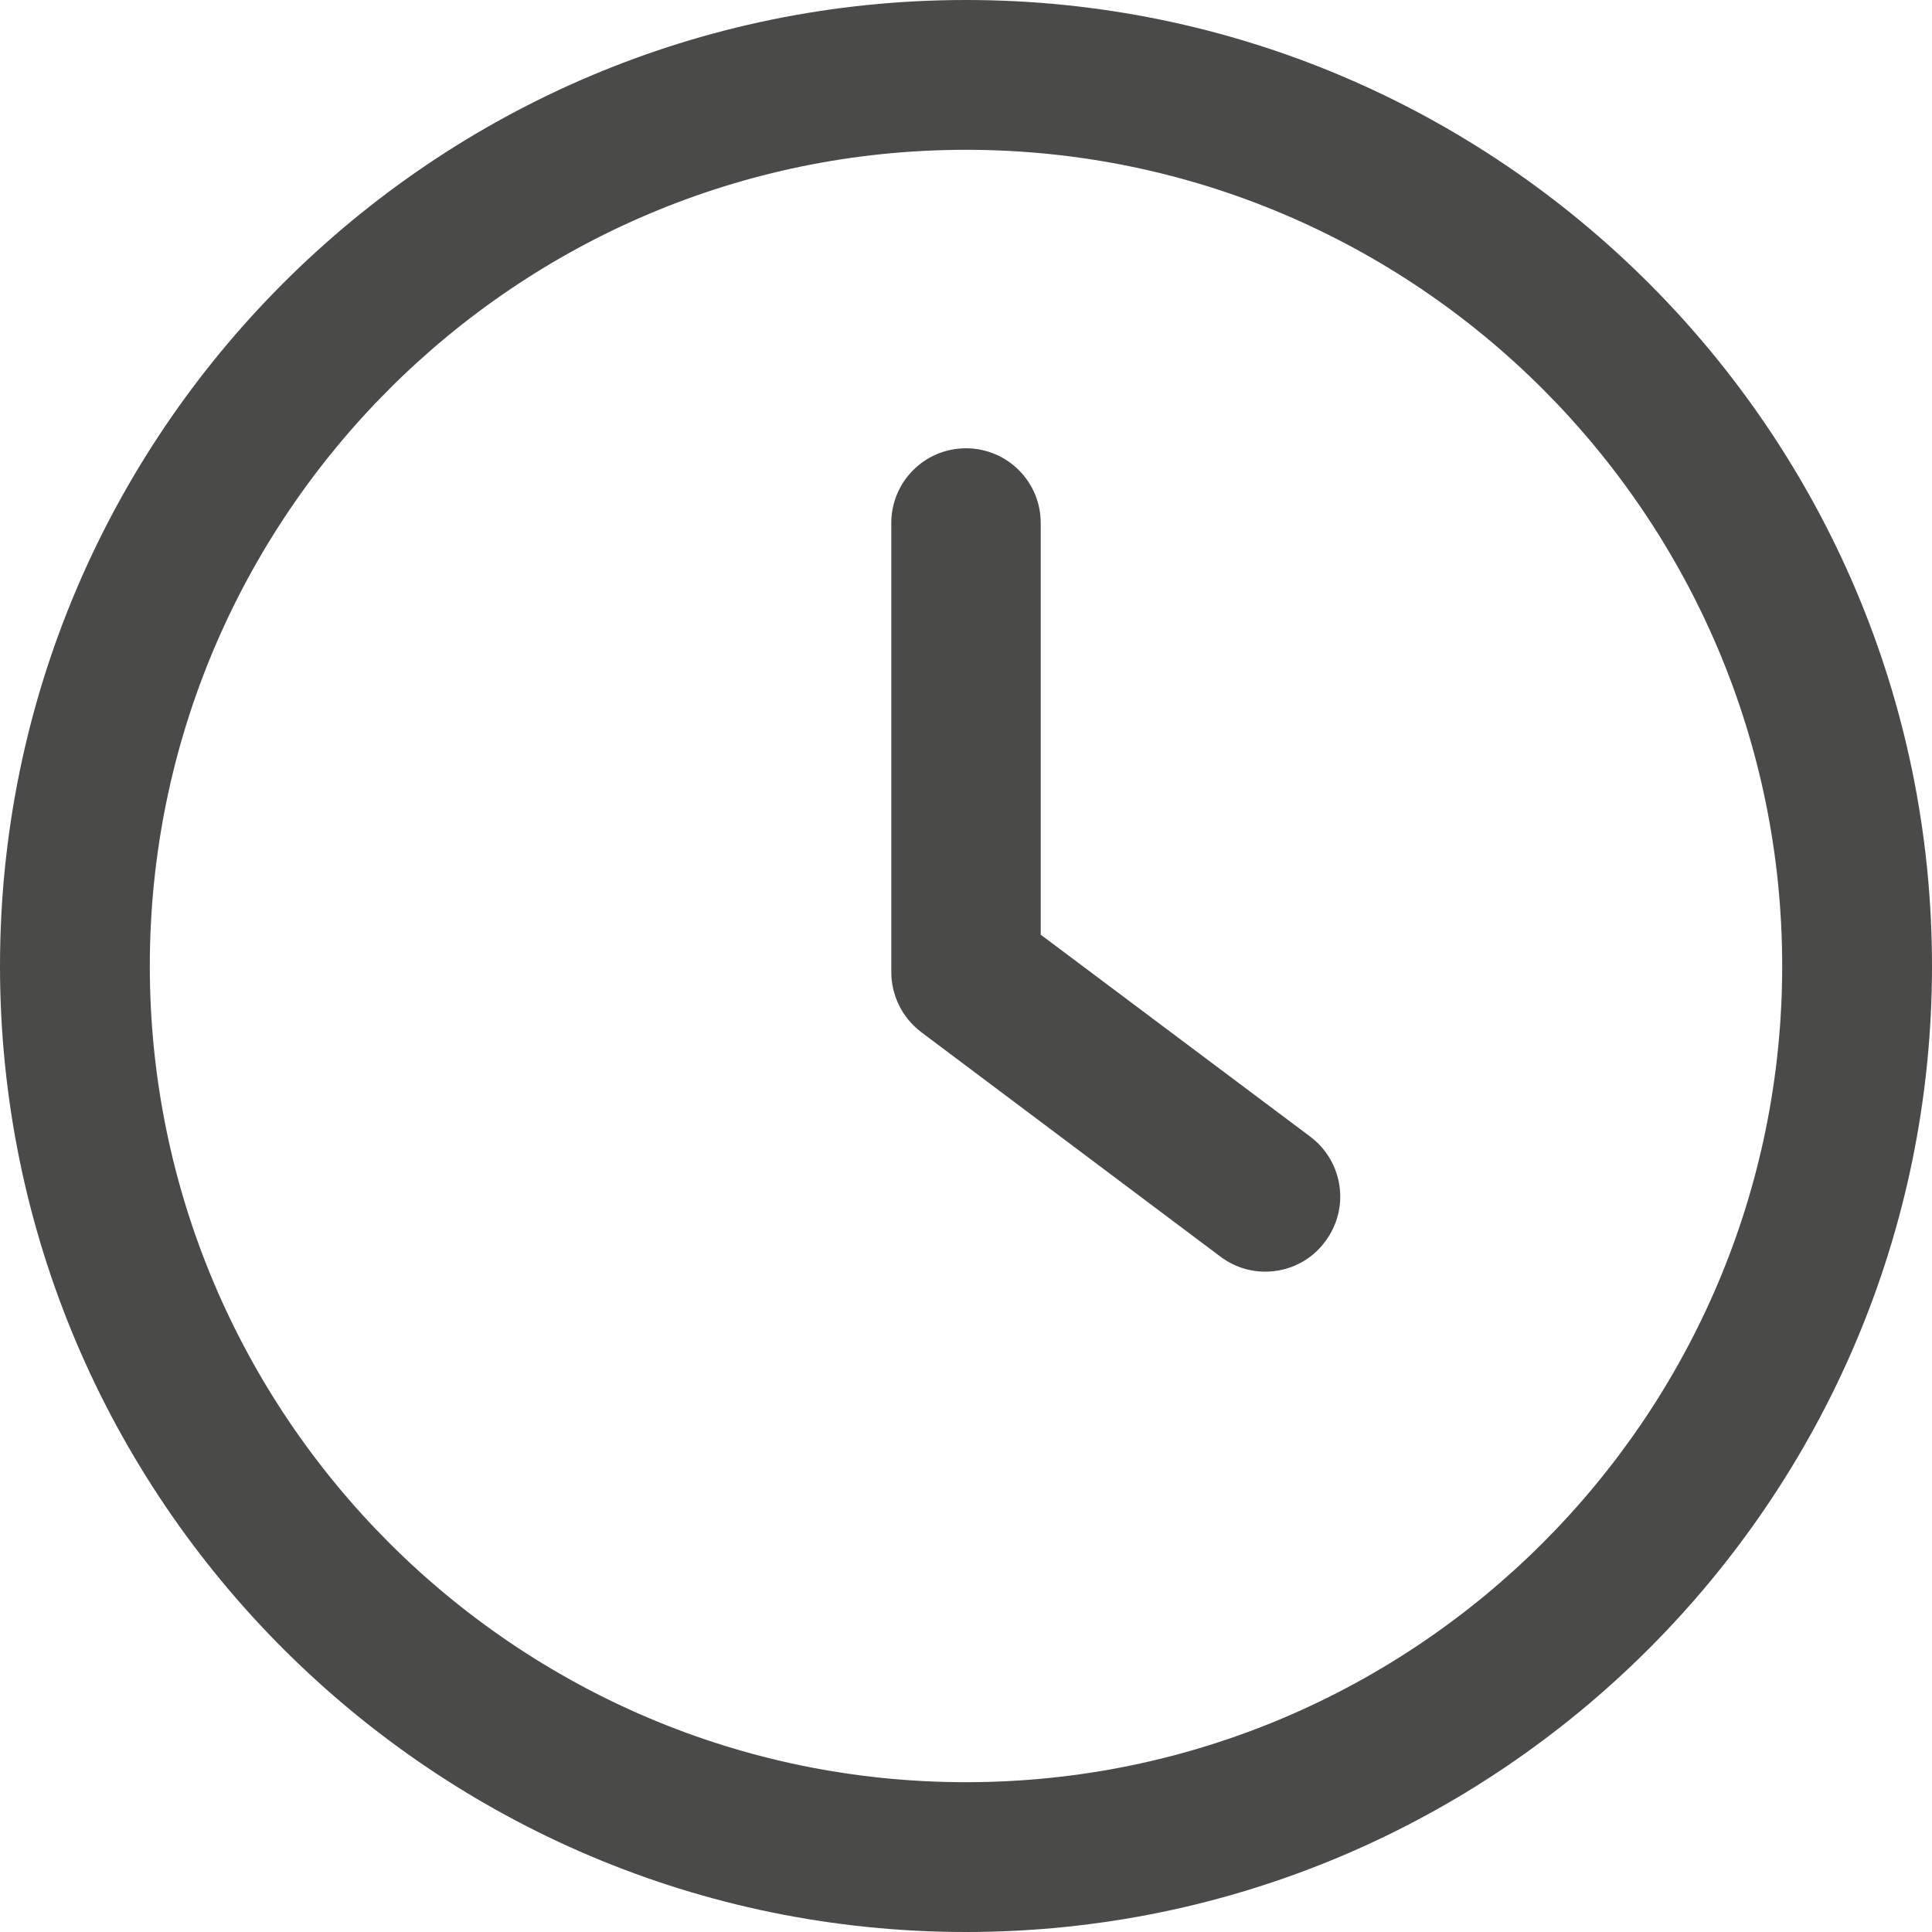 <?xml version="1.0" encoding="utf-8"?>
<!-- Generator: Adobe Illustrator 25.2.3, SVG Export Plug-In . SVG Version: 6.00 Build 0)  -->
<svg version="1.1" id="Capa_1" xmlns="http://www.w3.org/2000/svg" xmlns:xlink="http://www.w3.org/1999/xlink" x="0px" y="0px"
	 viewBox="0 0 512 512" style="enable-background:new 0 0 512 512;" xml:space="preserve">
<style type="text/css">
	.st0{fill:#4A4A49;}
</style>
<g>
	<g>
		<path class="st0" d="M347.2,301.2l-71.4-53.5V138.6c0-11-8.9-19.8-19.8-19.8c-11,0-19.8,8.9-19.8,19.8v119
			c0,6.2,2.9,12.1,7.9,15.9l79.3,59.5c3.6,2.7,7.7,4,11.9,4c6,0,12-2.7,15.9-8C357.8,320.2,356,307.8,347.2,301.2z"/>
	</g>
</g>
<g>
	<g>
		<path class="st0" d="M256,0C114.8,0,0,114.8,0,256s114.8,256,256,256s256-114.8,256-256S397.2,0,256,0z M256,472.3
			c-119.3,0-216.3-97.1-216.3-216.3S136.7,39.7,256,39.7S472.3,136.8,472.3,256S375.3,472.3,256,472.3z"/>
	</g>
</g>
</svg>
